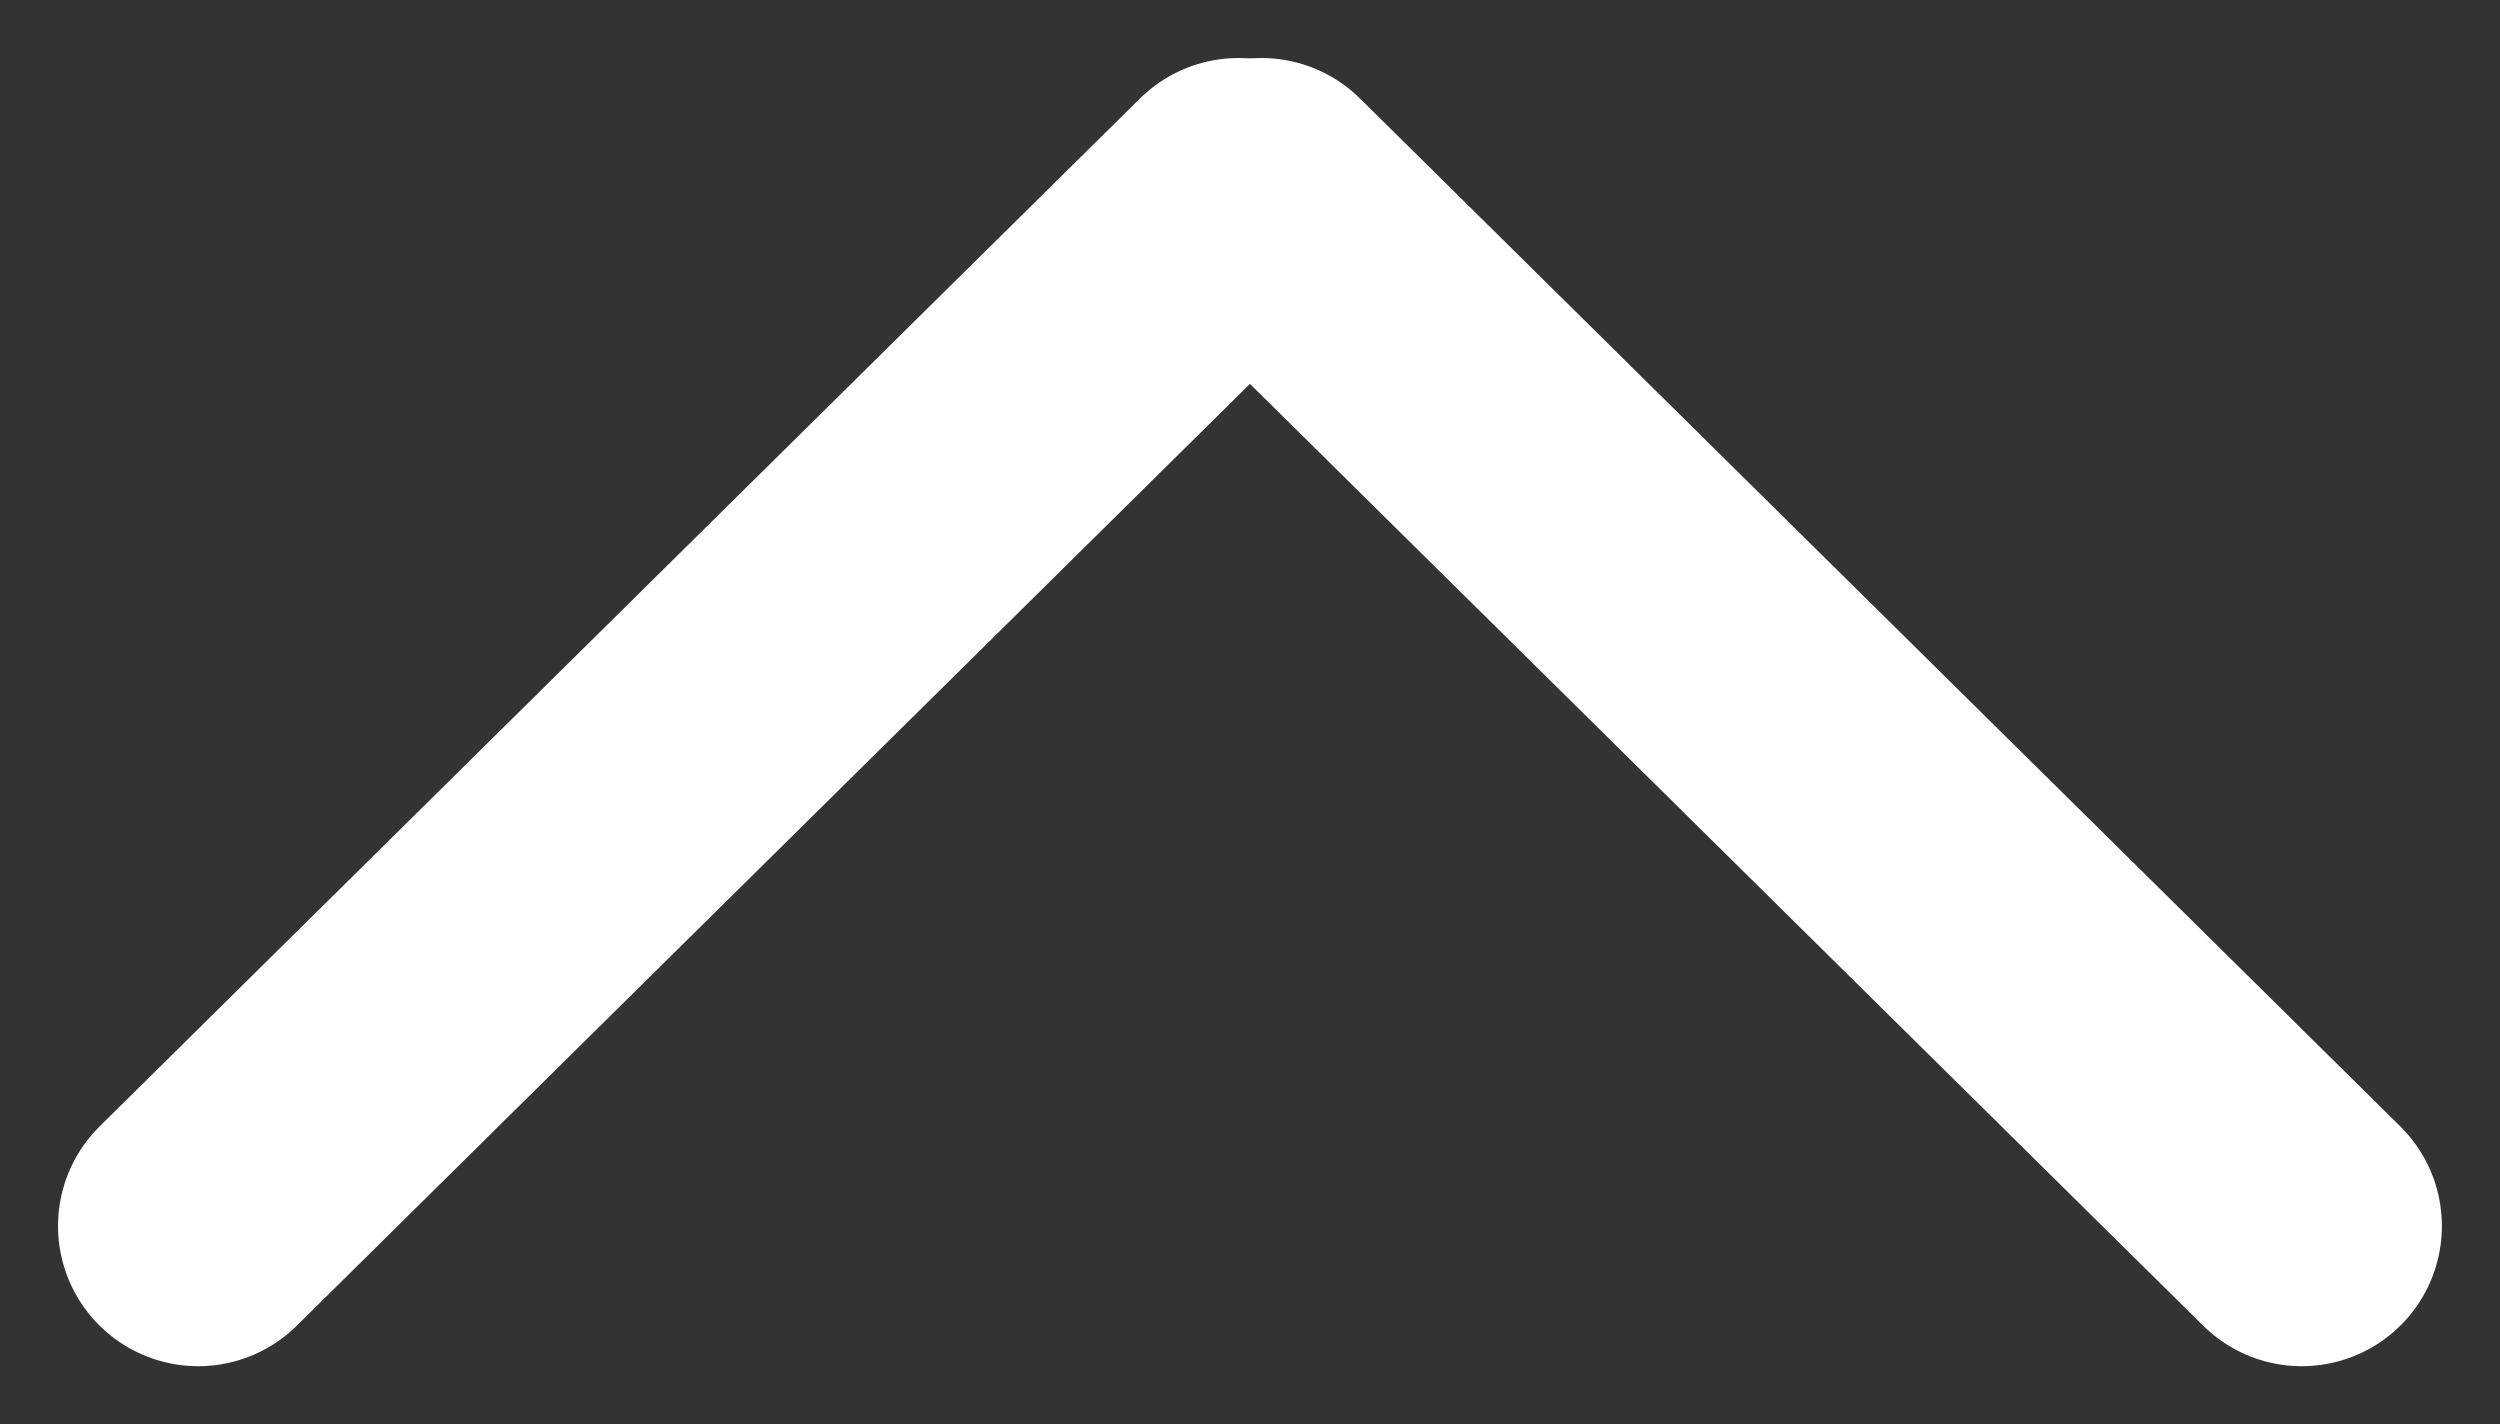<svg xmlns="http://www.w3.org/2000/svg" width="26.755" height="15.243" viewBox="0 0 26.755 15.243"><rect x="0" y="0" width="26.755" height="15.243" fill="#333333" stroke="none"/><g transform="translate(-1276.879 -1005.879)"><line x2="11" y2="11.133" transform="translate(1279 1019) rotate(-90)" fill="none" stroke="#fff" stroke-linecap="round" stroke-width="3"/><line y1="11.133" x2="11" transform="translate(1290.379 1019) rotate(-90)" fill="none" stroke="#fff" stroke-linecap="round" stroke-width="3"/></g></svg>